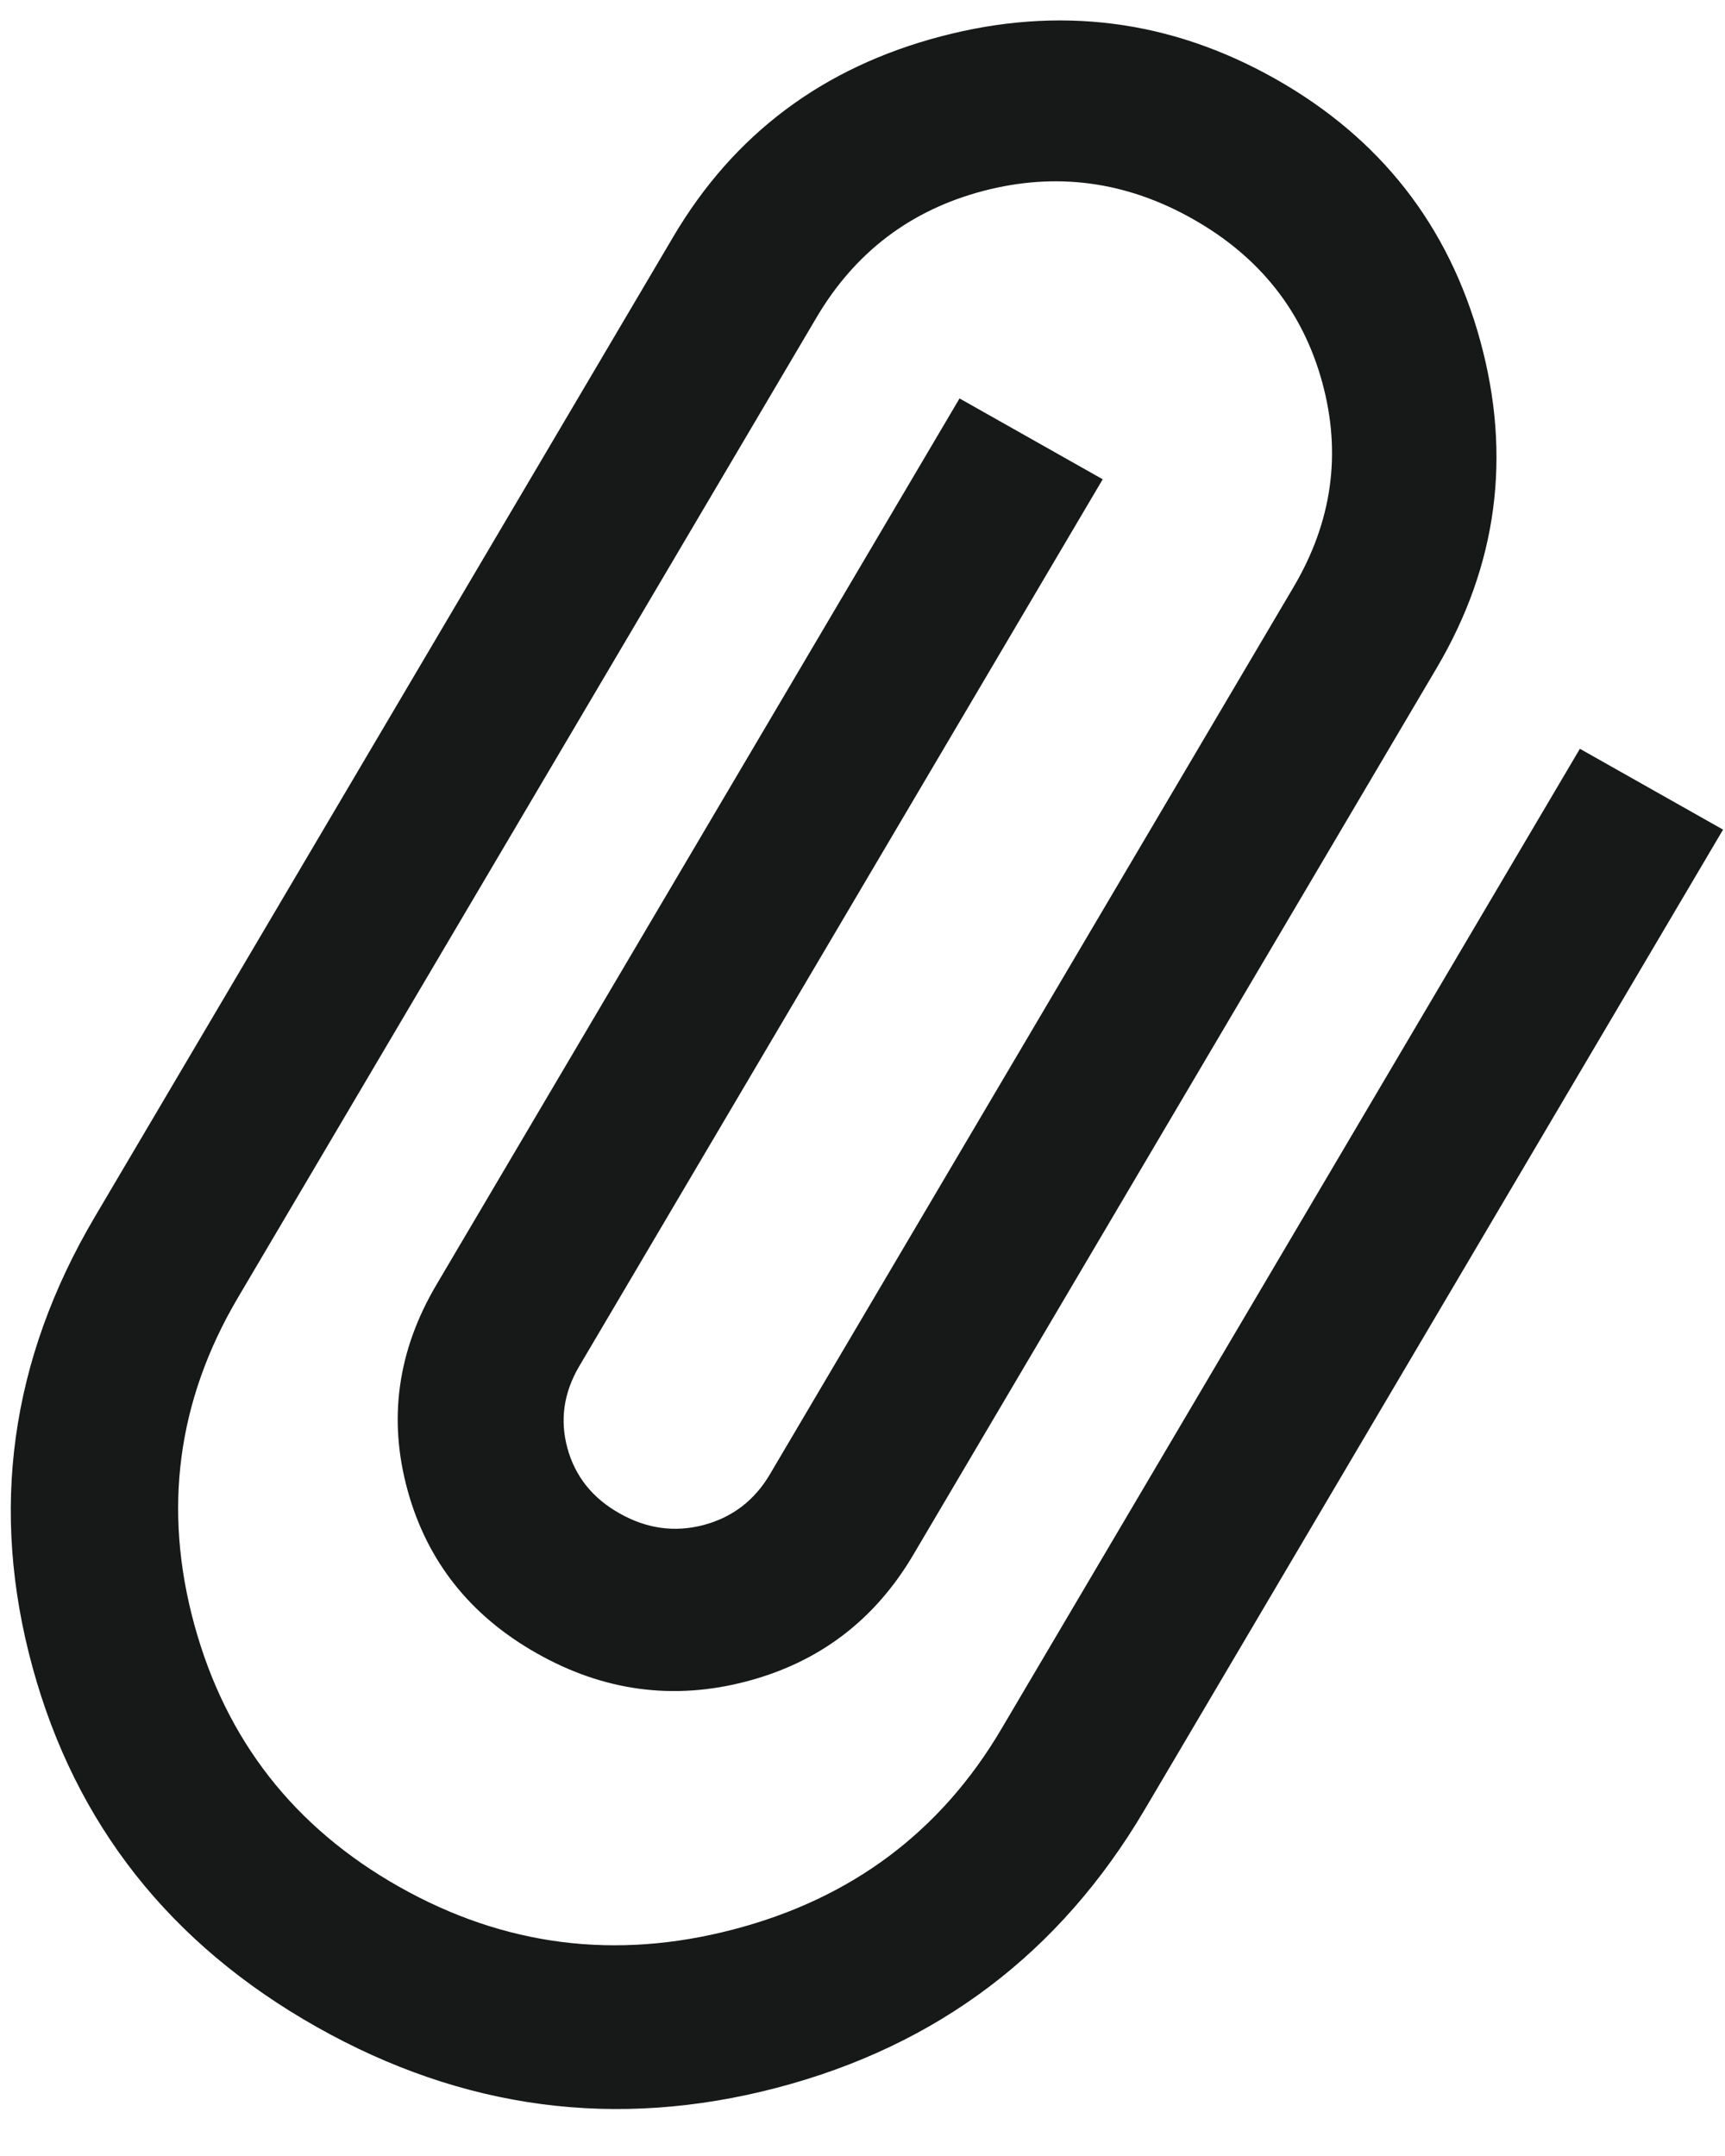 <svg width="16" height="20" viewBox="0 0 16 20" fill="none" xmlns="http://www.w3.org/2000/svg">
<path d="M2.936 18.802C1.579 18.036 0.701 16.924 0.302 15.467C-0.097 14.01 0.095 12.617 0.879 11.289L6.245 2.196C6.807 1.243 7.635 0.624 8.729 0.337C9.822 0.05 10.856 0.182 11.83 0.732C12.803 1.282 13.437 2.092 13.73 3.162C14.023 4.232 13.888 5.243 13.326 6.196L8.471 14.423C8.113 15.03 7.597 15.421 6.922 15.598C6.247 15.775 5.6 15.688 4.981 15.338C4.361 14.988 3.961 14.483 3.78 13.823C3.599 13.163 3.688 12.53 4.045 11.923L8.9 3.696L10.228 4.446L5.373 12.673C5.228 12.919 5.192 13.172 5.263 13.434C5.335 13.696 5.496 13.898 5.747 14.039C5.998 14.181 6.257 14.217 6.525 14.147C6.792 14.076 6.999 13.919 7.143 13.673L11.998 5.446C12.356 4.84 12.445 4.207 12.264 3.546C12.083 2.886 11.683 2.381 11.063 2.031C10.444 1.681 9.796 1.594 9.121 1.771C8.447 1.948 7.93 2.34 7.573 2.946L2.206 12.039C1.644 12.992 1.51 14.003 1.803 15.073C2.096 16.143 2.729 16.953 3.703 17.503C4.677 18.053 5.71 18.185 6.804 17.898C7.898 17.612 8.726 16.992 9.288 16.039L14.654 6.946L15.982 7.696L10.616 16.789C9.832 18.117 8.696 18.976 7.206 19.367C5.717 19.757 4.294 19.569 2.936 18.802Z" fill="#161917"/>
</svg>
